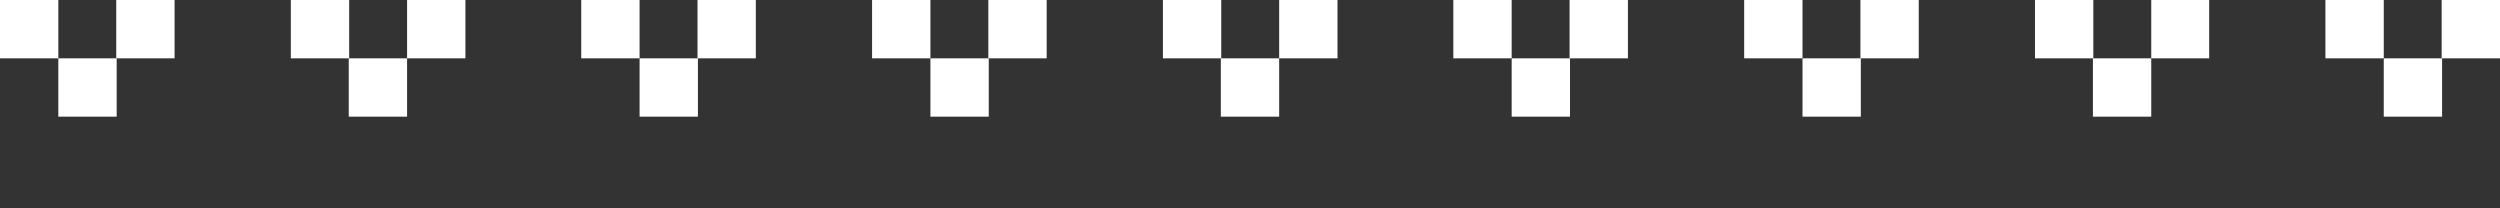 <?xml version="1.0" encoding="UTF-8"?> <!-- Generator: Adobe Illustrator 23.0.1, SVG Export Plug-In . SVG Version: 6.00 Build 0) --> <svg xmlns="http://www.w3.org/2000/svg" xmlns:xlink="http://www.w3.org/1999/xlink" id="Layer_1" x="0px" y="0px" viewBox="0 0 600 50" style="enable-background:new 0 0 600 50;" xml:space="preserve"><rect x="0" y="0" width="600" height="50" fill="#333333" stroke="none"/> <style type="text/css"> .st0{fill:#FFFFFF;} </style> <g> <rect x="27.9" class="st0" width="14" height="14"></rect> <rect class="st0" width="14" height="14"></rect> <rect x="14" y="14" class="st0" width="14" height="14"></rect> <rect x="97.7" class="st0" width="14" height="14"></rect> <rect x="69.8" class="st0" width="14" height="14"></rect> <rect x="83.7" y="14" class="st0" width="14" height="14"></rect> <rect x="167.4" class="st0" width="14" height="14"></rect> <rect x="139.5" class="st0" width="14" height="14"></rect> <rect x="153.5" y="14" class="st0" width="14" height="14"></rect> <polyline class="st0" points="251.2,0 251.2,14 237.2,14 237.2,0 251.2,0 "></polyline> <rect x="209.3" class="st0" width="14" height="14"></rect> <rect x="223.3" y="14" class="st0" width="14" height="14"></rect> <rect x="307" class="st0" width="14" height="14"></rect> <rect x="279.1" class="st0" width="14" height="14"></rect> <rect x="293" y="14" class="st0" width="14" height="14"></rect> <rect x="376.7" class="st0" width="14" height="14"></rect> <rect x="348.8" class="st0" width="14" height="14"></rect> <rect x="362.8" y="14" class="st0" width="14" height="14"></rect> <rect x="446.5" class="st0" width="14" height="14"></rect> <rect x="418.6" class="st0" width="14" height="14"></rect> <rect x="432.6" y="14" class="st0" width="14" height="14"></rect> <polyline class="st0" points="530.2,0 530.2,14 516.3,14 516.3,0 530.2,0 "></polyline> <rect x="488.4" class="st0" width="14" height="14"></rect> <rect x="502.3" y="14" class="st0" width="14" height="14"></rect> <polyline class="st0" points="600,0 600,14 586,14 586,0 600,0 "></polyline> <rect x="558.1" class="st0" width="14" height="14"></rect> <rect x="572.1" y="14" class="st0" width="14" height="14"></rect> </g> </svg> 